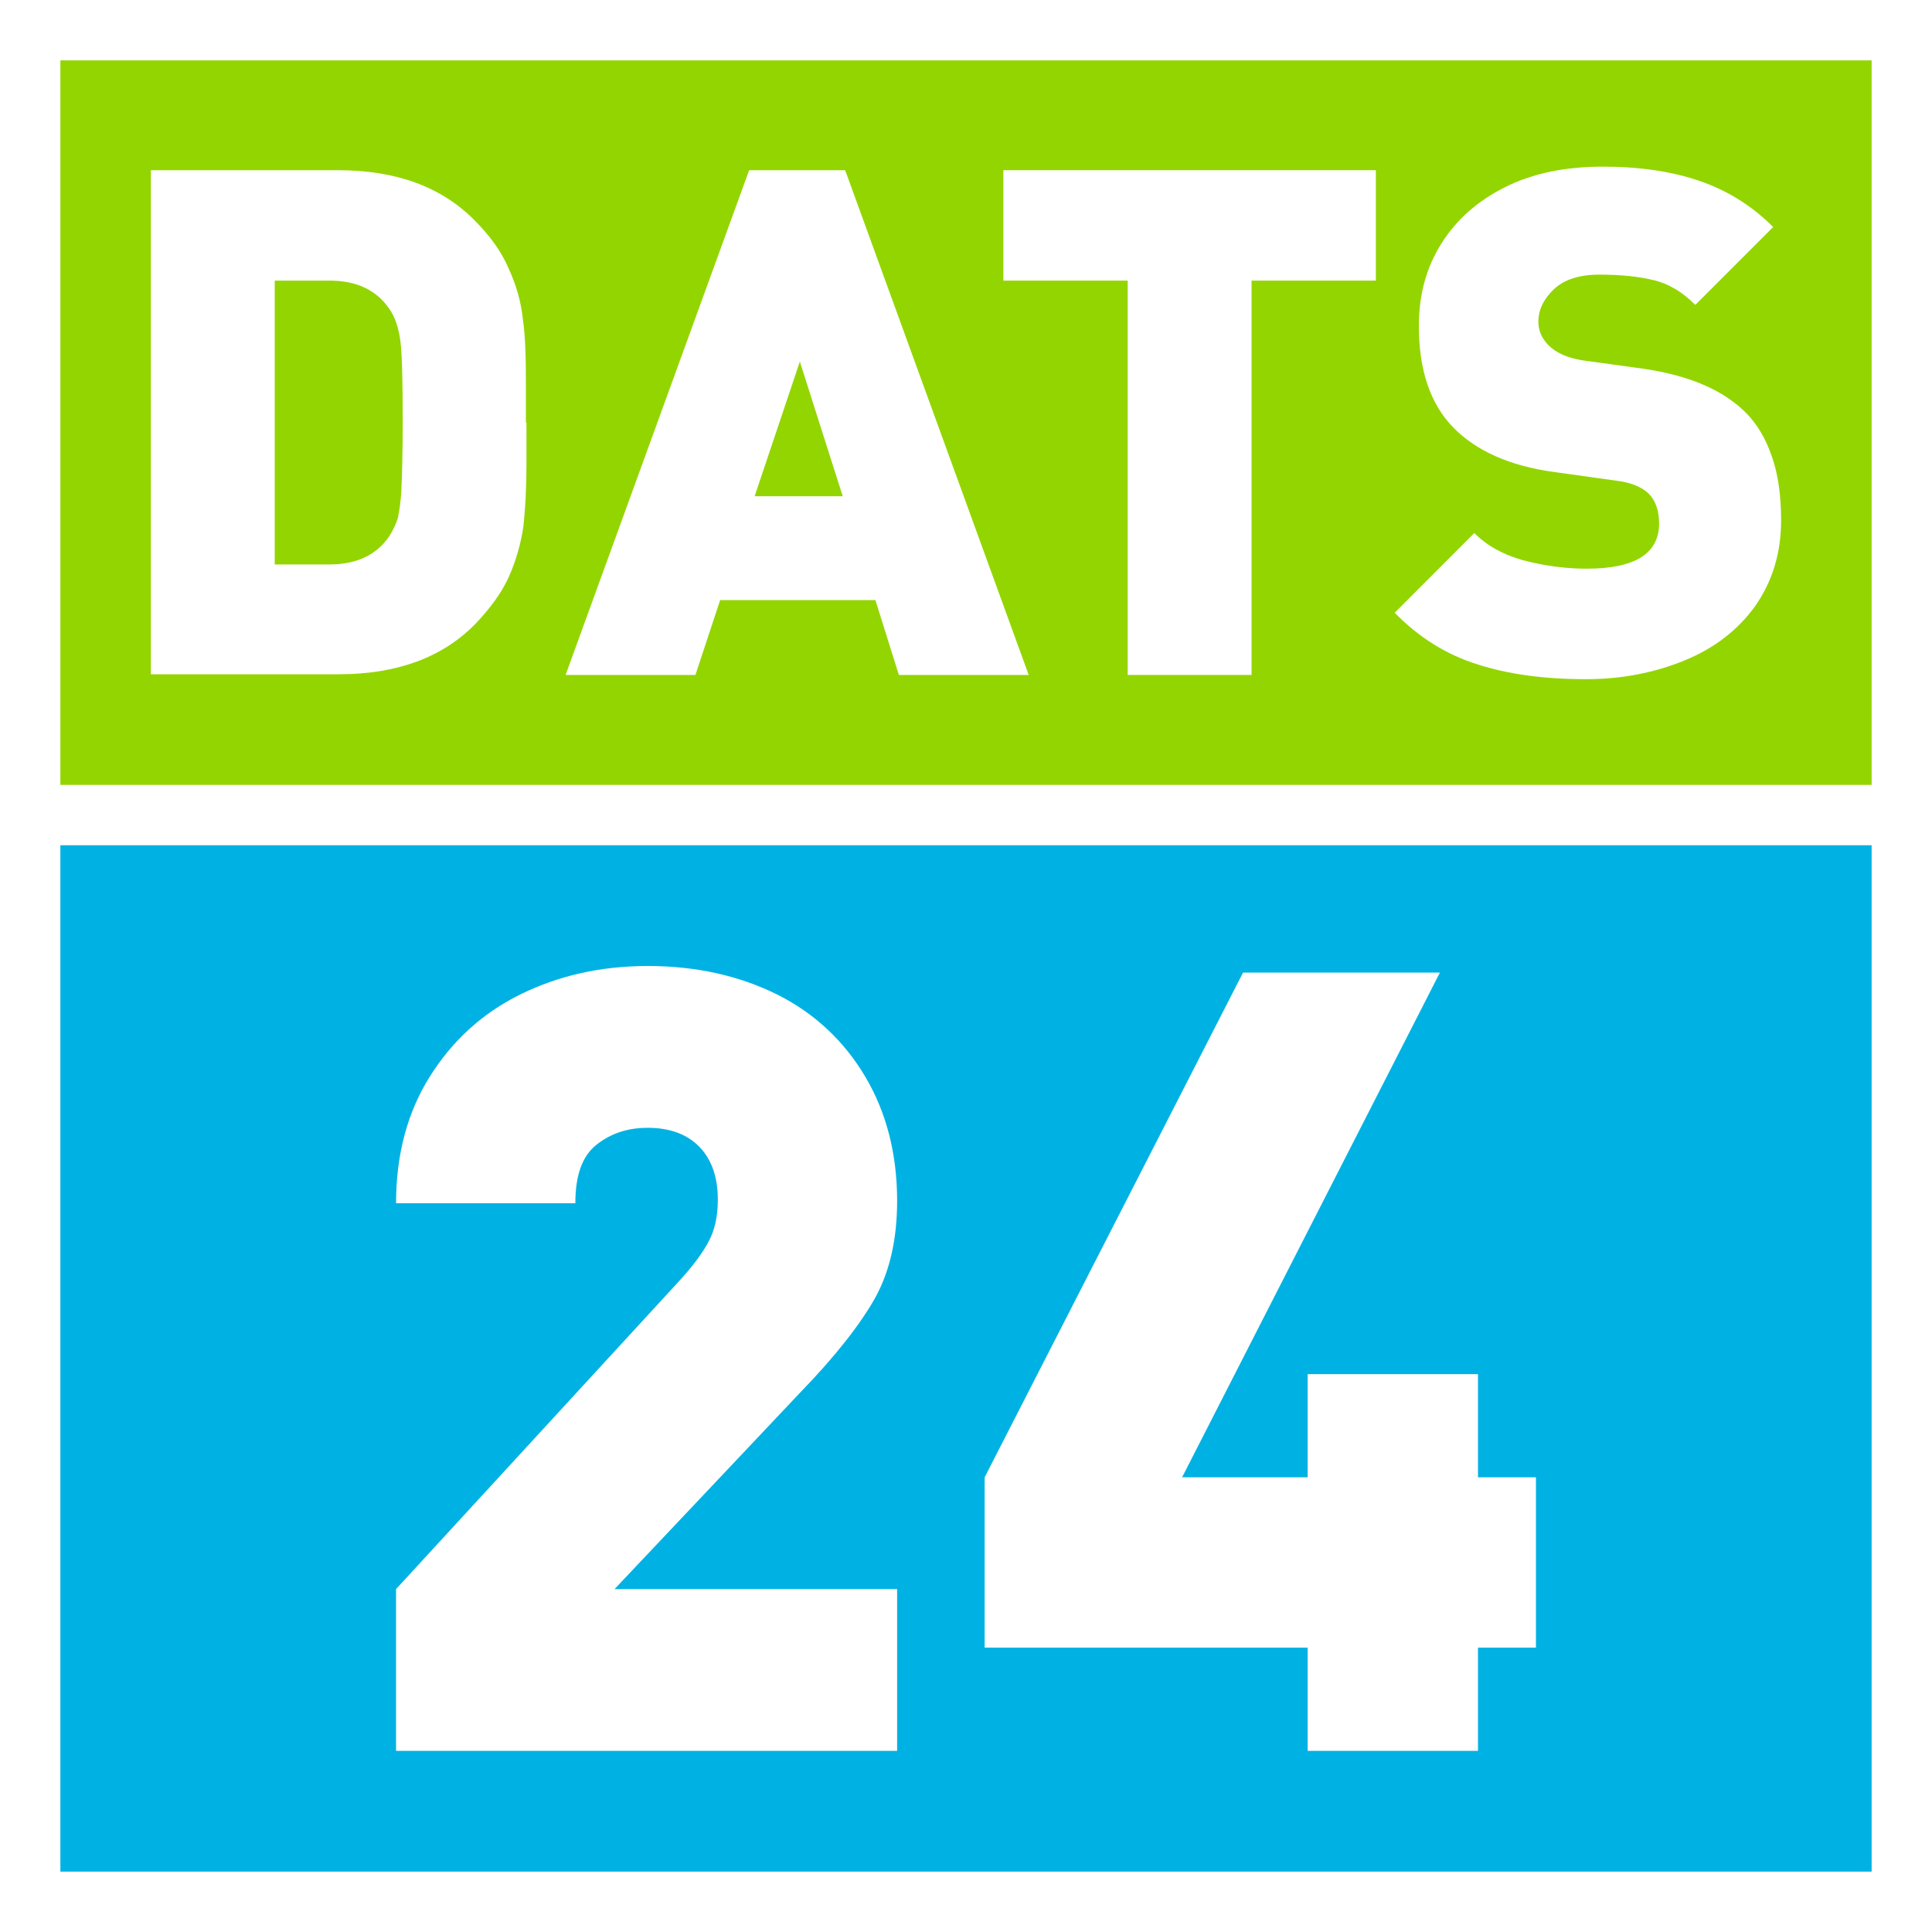 <svg width="20" height="20" viewBox="0 0 20 20" fill="none" xmlns="http://www.w3.org/2000/svg">
<rect width="20" height="20" fill="#C4C4C4"/>
<path d="M20 0H0V20H20V0Z" fill="white"/>
<path d="M19.375 0.625H0.625V8.125H19.375V0.625Z" fill="#93D500"/>
<path d="M5.45 4.374V4.799C5.45 5.049 5.438 5.268 5.419 5.443C5.394 5.618 5.344 5.799 5.269 5.968C5.194 6.137 5.069 6.305 4.912 6.468C4.569 6.812 4.1 6.98 3.506 6.98H1.562V1.762H3.5C4.094 1.762 4.562 1.93 4.906 2.274C5.069 2.437 5.188 2.599 5.263 2.774C5.344 2.949 5.394 3.124 5.412 3.299C5.438 3.474 5.444 3.693 5.444 3.949V4.374H5.45ZM4.169 4.374C4.169 3.943 4.162 3.662 4.144 3.524C4.125 3.387 4.088 3.28 4.031 3.199C3.9 3.005 3.694 2.905 3.413 2.905H2.844V5.843H3.413C3.694 5.843 3.9 5.743 4.031 5.549C4.069 5.487 4.1 5.424 4.119 5.362C4.131 5.299 4.15 5.199 4.156 5.049C4.162 4.905 4.169 4.68 4.169 4.374Z" fill="white"/>
<path d="M10.649 6.987H9.305L9.062 6.212H7.455L7.199 6.987H5.855L7.755 1.762H8.749L10.649 6.987ZM8.724 5.137L8.28 3.743L7.812 5.137H8.724Z" fill="white"/>
<path d="M14.243 2.905H12.956V6.987H11.674V2.905H10.387V1.762H14.243V2.905Z" fill="white"/>
<path d="M18.438 5.387C18.438 5.731 18.344 6.025 18.169 6.275C17.988 6.525 17.744 6.712 17.438 6.837C17.131 6.962 16.794 7.031 16.419 7.031C15.988 7.031 15.613 6.981 15.287 6.875C14.969 6.775 14.681 6.593 14.438 6.343L15.262 5.518C15.394 5.65 15.562 5.743 15.769 5.8C15.981 5.856 16.2 5.887 16.425 5.887C16.925 5.887 17.175 5.731 17.175 5.418C17.175 5.287 17.137 5.181 17.069 5.112C17 5.043 16.881 4.993 16.725 4.975L16.094 4.887C15.631 4.825 15.281 4.668 15.044 4.425C14.806 4.181 14.688 3.831 14.688 3.375C14.688 3.056 14.762 2.775 14.919 2.525C15.075 2.275 15.294 2.081 15.581 1.937C15.869 1.793 16.206 1.725 16.594 1.725C16.975 1.725 17.312 1.775 17.6 1.875C17.887 1.975 18.137 2.131 18.356 2.35L17.55 3.156C17.419 3.025 17.275 2.937 17.119 2.9C16.962 2.862 16.775 2.843 16.556 2.843C16.35 2.843 16.194 2.893 16.087 2.993C15.981 3.093 15.925 3.206 15.925 3.331C15.925 3.425 15.963 3.506 16.031 3.575C16.113 3.656 16.231 3.706 16.387 3.731L17.019 3.818C17.481 3.887 17.819 4.031 18.05 4.25C18.188 4.381 18.281 4.543 18.344 4.731C18.406 4.906 18.438 5.131 18.438 5.387Z" fill="white"/>
<path d="M19.375 8.75H0.625V19.375H19.375V8.75Z" fill="#00B2E3"/>
<path d="M9.287 18.125H4.1V16.45L7.018 13.275C7.168 13.113 7.275 12.969 7.337 12.85C7.4 12.731 7.431 12.588 7.431 12.419C7.431 12.188 7.368 12.006 7.243 11.875C7.118 11.744 6.937 11.675 6.706 11.675C6.5 11.675 6.325 11.731 6.175 11.85C6.025 11.969 5.956 12.169 5.956 12.456H4.1C4.1 11.95 4.218 11.512 4.45 11.144C4.681 10.775 4.993 10.488 5.387 10.294C5.781 10.1 6.218 10 6.706 10C7.206 10 7.65 10.1 8.043 10.294C8.431 10.488 8.737 10.775 8.956 11.144C9.175 11.512 9.287 11.944 9.287 12.431C9.287 12.825 9.212 13.156 9.062 13.431C8.912 13.7 8.656 14.031 8.287 14.412L6.362 16.45H9.287V18.125Z" fill="white"/>
<path d="M15.9 17.056H15.3V18.125H13.537V17.056H10.193V15.293L12.868 10.068H14.906L12.237 15.293H13.537V14.225H15.3V15.293H15.9V17.056Z" fill="white"/>
</svg>
